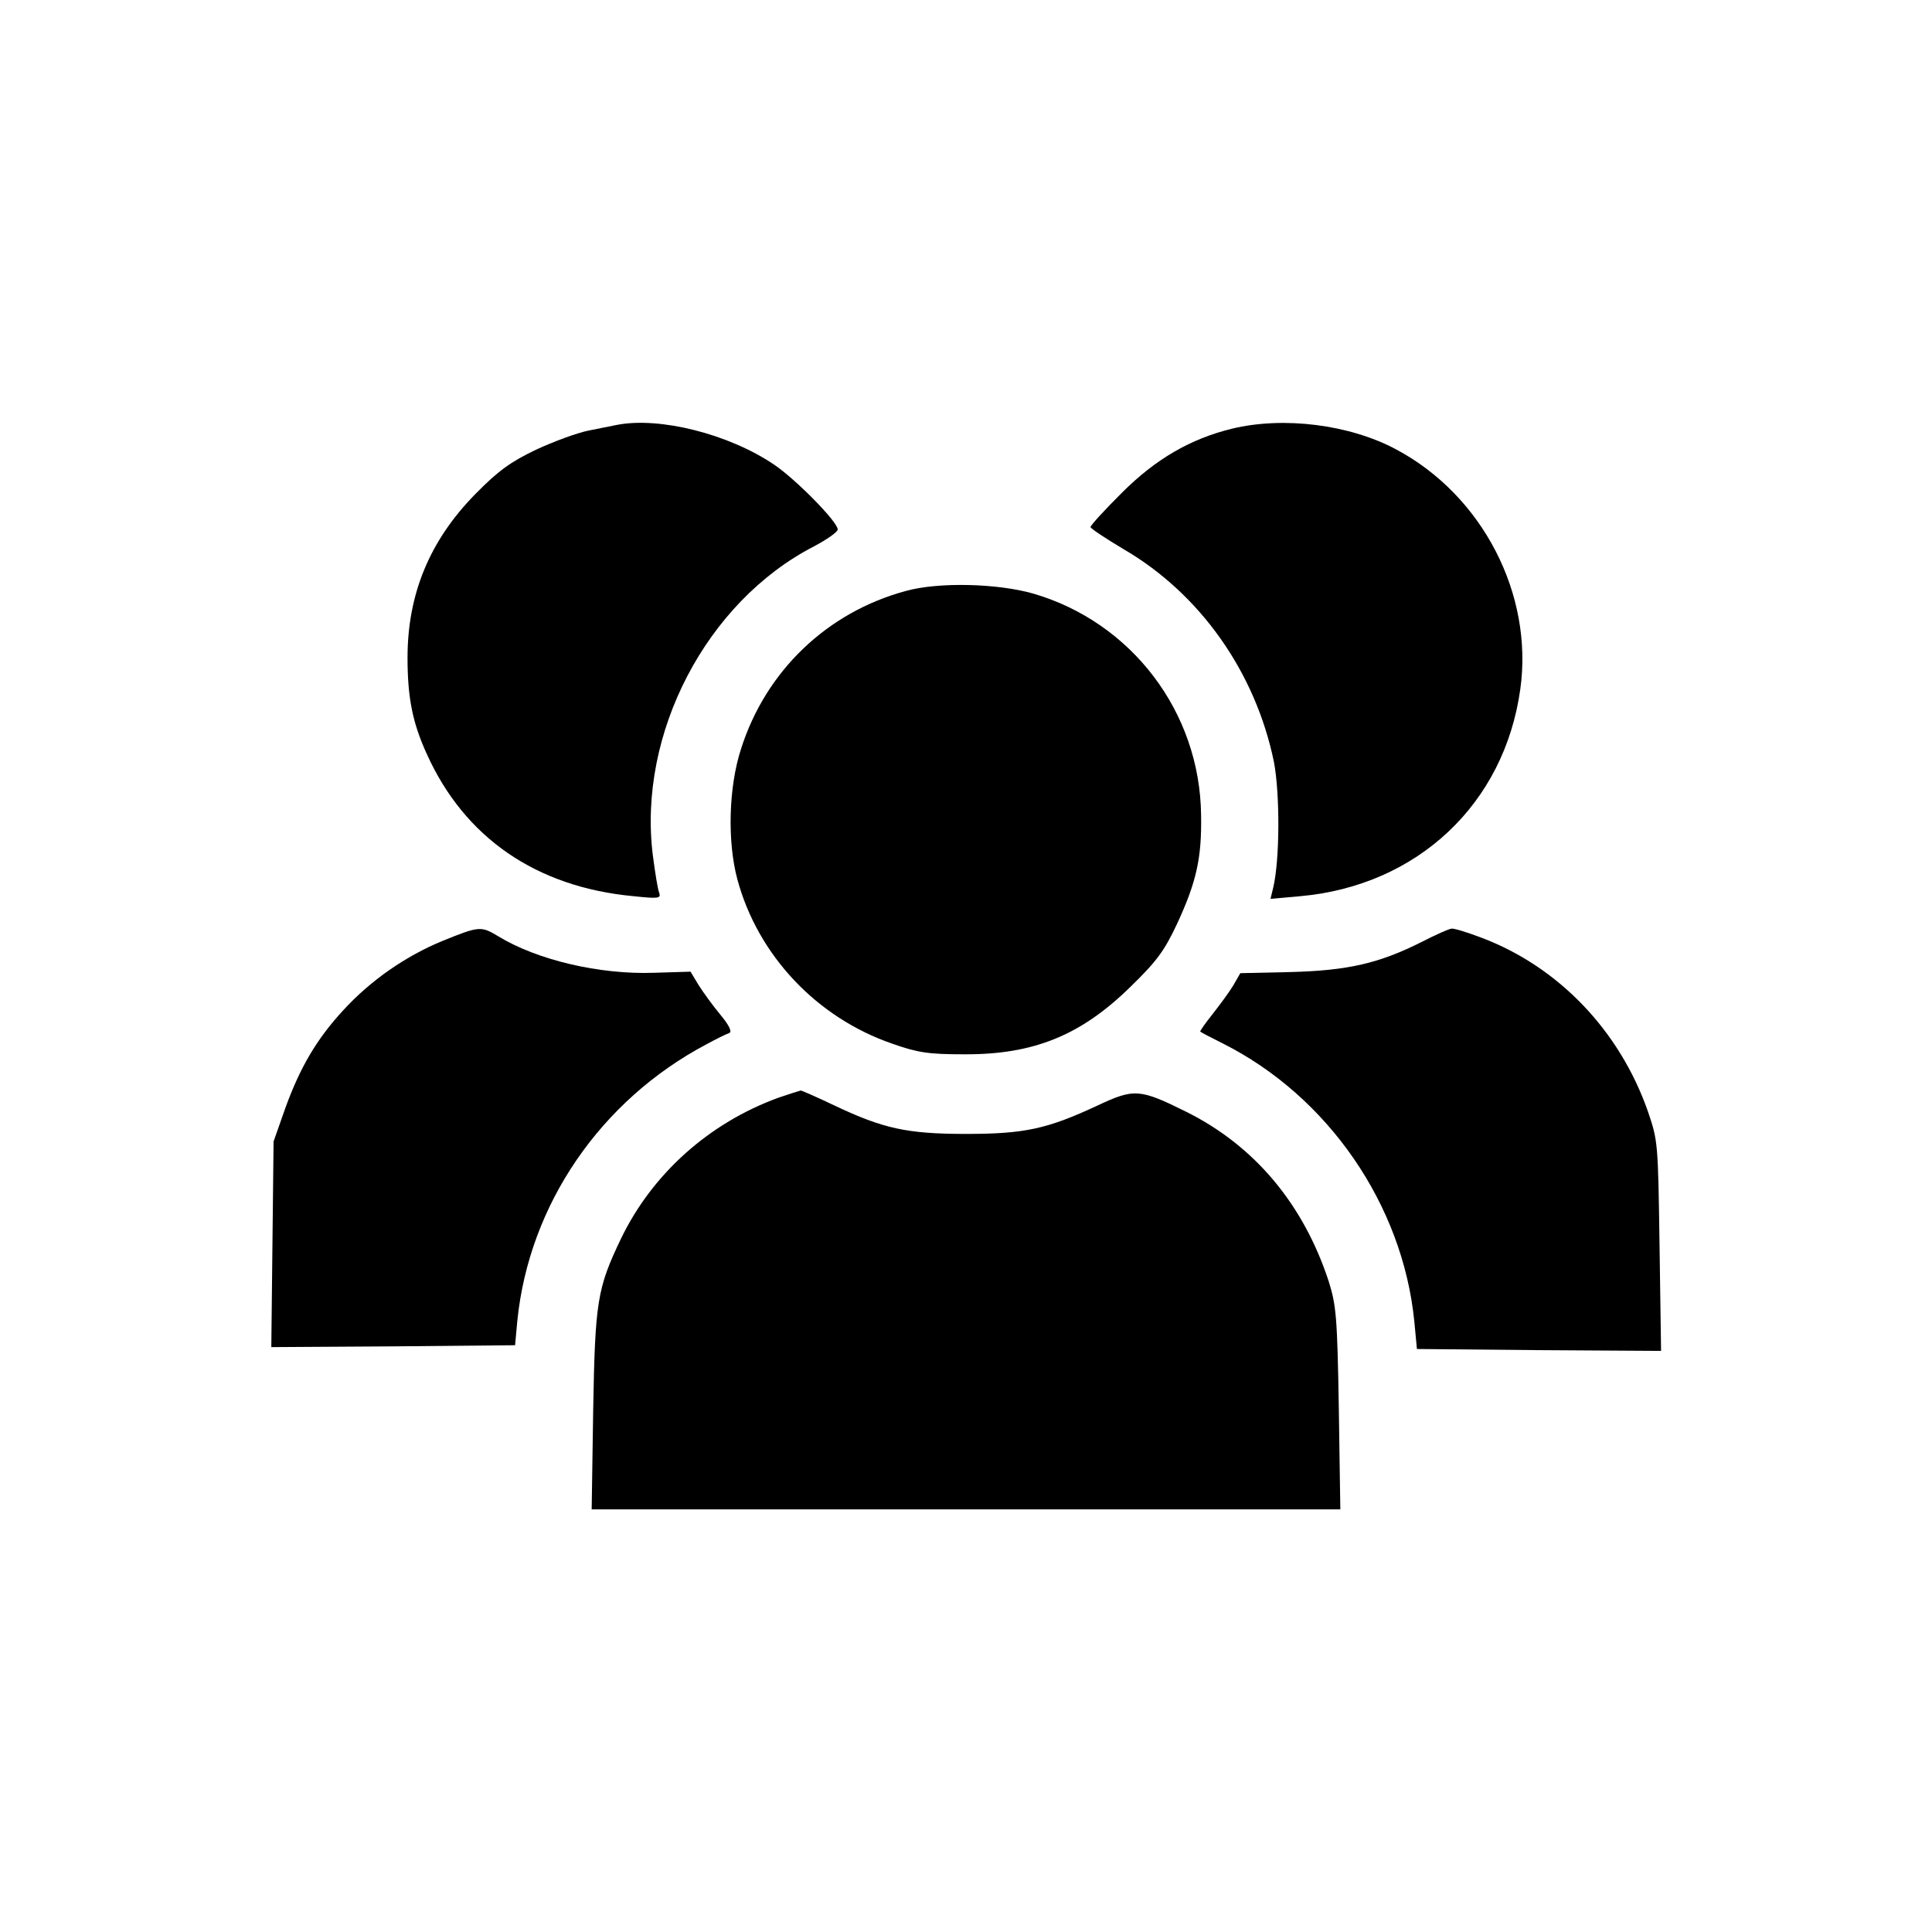<?xml version="1.0" standalone="no"?>
<!DOCTYPE svg PUBLIC "-//W3C//DTD SVG 20010904//EN"
 "http://www.w3.org/TR/2001/REC-SVG-20010904/DTD/svg10.dtd">
<svg version="1.0" xmlns="http://www.w3.org/2000/svg"
 width="512pt" height="512pt" viewBox="0 0 512 512"
 preserveAspectRatio="xMidYMid meet">
<g transform="translate(0,512) scale(0.1,-0.1)"
fill="#000000" stroke="none">
<path d="M1635 3994 c-11 -2 -45 -9 -75 -15 -30 -6 -93 -29 -140 -51 -67 -32
-100 -56 -160 -117 -121 -123 -180 -265 -180 -434 0 -105 13 -172 51 -255 100
-222 290 -353 548 -377 66 -7 73 -6 68 9 -4 9 -11 54 -17 100 -40 322 142 671
427 818 34 18 63 38 63 45 0 20 -111 133 -169 172 -120 81 -303 127 -416 105z"/>
<path d="M3265 3984 c-110 -27 -202 -80 -292 -170 -46 -46 -83 -86 -83 -91 1
-4 40 -30 87 -58 203 -118 350 -326 399 -564 16 -84 16 -259 -2 -334 l-7 -29
79 7 c311 28 541 245 583 549 35 251 -100 513 -329 635 -123 66 -298 88 -435
55z"/>
<path d="M2401 3554 c-208 -56 -371 -211 -437 -418 -33 -101 -37 -245 -10
-346 54 -201 210 -367 411 -436 68 -24 97 -28 190 -28 184 -1 310 50 442 180
69 67 89 95 122 165 52 112 66 176 64 289 -3 273 -184 511 -445 587 -95 27
-250 31 -337 7z"/>
<path d="M1174 2627 c-98 -40 -192 -105 -265 -185 -70 -76 -114 -151 -153
-259 l-31 -88 -3 -273 -3 -272 323 2 323 3 6 65 c31 307 220 584 502 733 26
14 52 27 59 29 9 3 1 20 -23 49 -20 24 -46 60 -58 79 l-21 35 -97 -3 c-145 -5
-310 34 -413 97 -45 27 -50 27 -146 -12z"/>
<path d="M3768 2624 c-113 -57 -196 -76 -347 -80 l-134 -3 -19 -33 c-11 -18
-36 -52 -55 -76 -19 -24 -34 -45 -32 -46 2 -2 29 -16 59 -31 279 -140 477
-427 508 -736 l7 -74 323 -3 324 -2 -4 277 c-4 274 -4 279 -31 358 -75 214
-237 383 -441 460 -37 14 -72 25 -79 24 -6 0 -42 -16 -79 -35z"/>
<path d="M2063 2211 c-184 -67 -335 -202 -418 -375 -62 -130 -68 -164 -73
-453 l-4 -263 992 0 992 0 -4 268 c-4 244 -7 273 -27 337 -67 204 -196 358
-376 448 -125 62 -139 63 -237 17 -133 -62 -193 -75 -348 -75 -156 0 -219 14
-348 75 -46 22 -87 40 -90 40 -4 -1 -30 -9 -59 -19z"/>
</g>
</svg>
